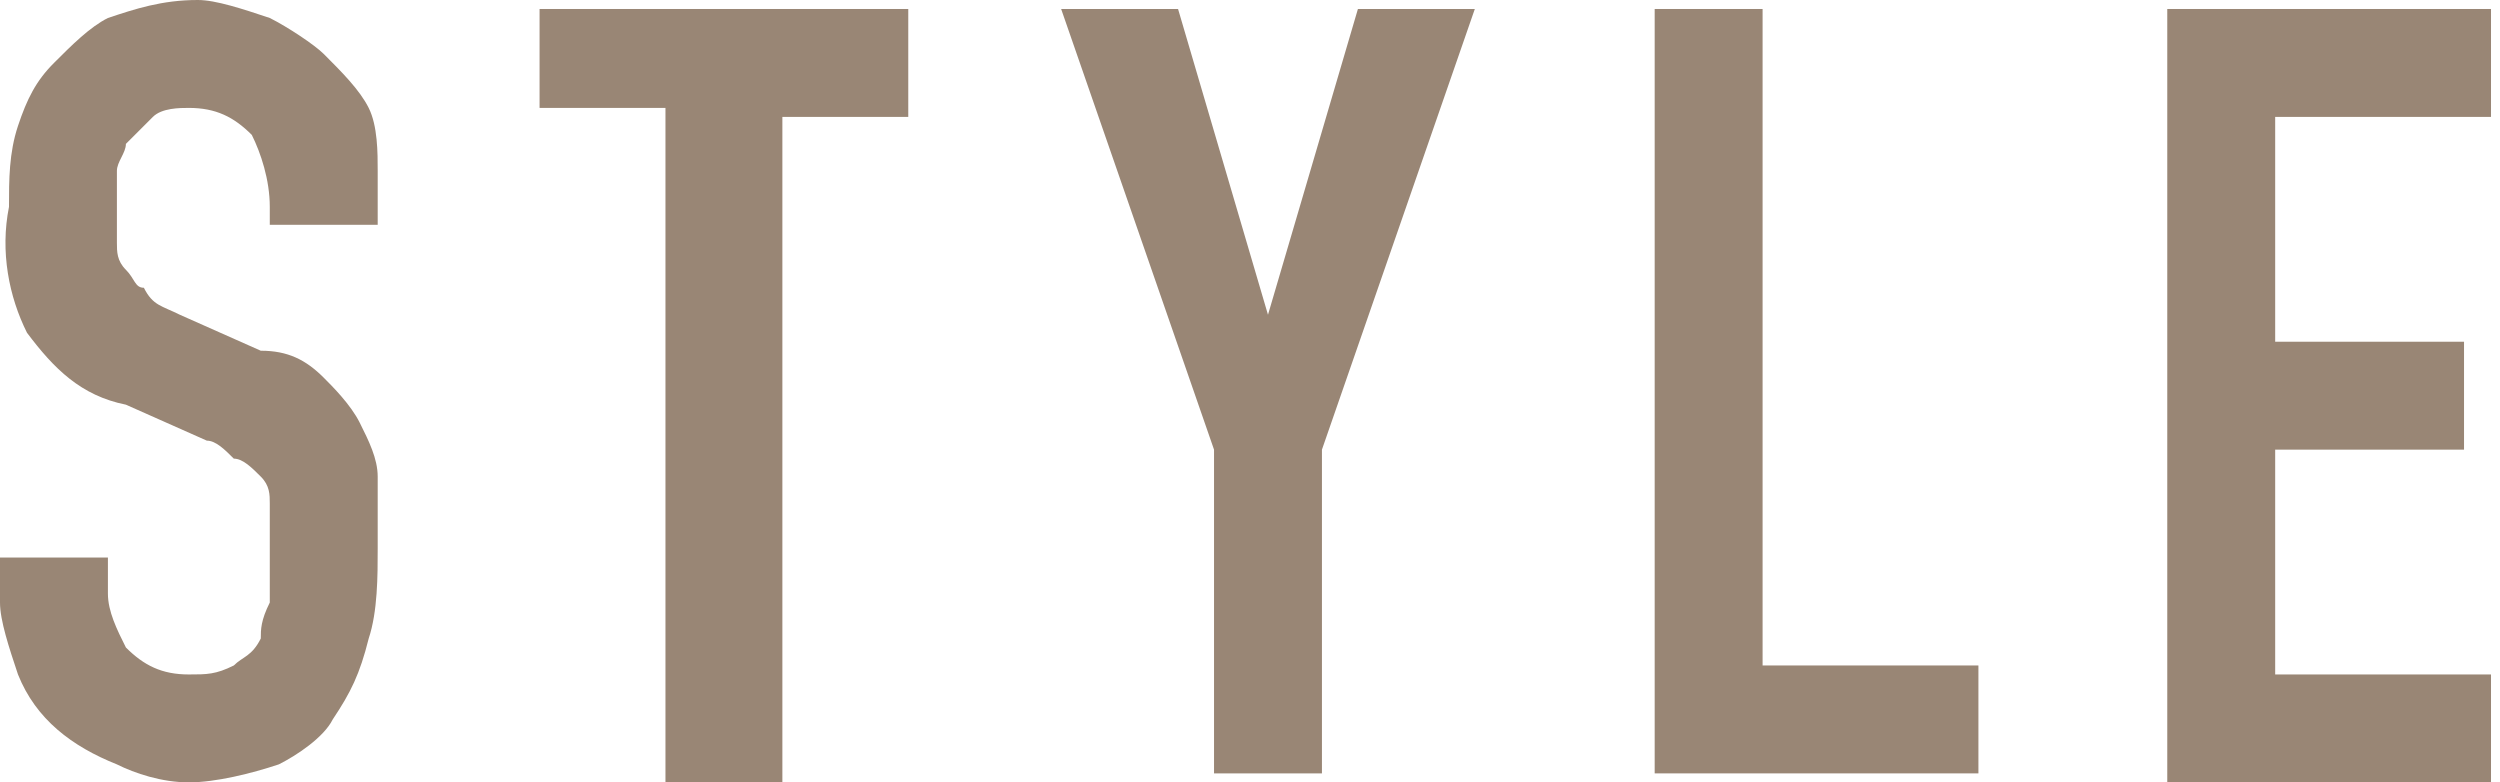 <?xml version="1.0" encoding="utf-8"?>
<!-- Generator: Adobe Illustrator 23.0.2, SVG Export Plug-In . SVG Version: 6.00 Build 0)  -->
<svg version="1.1" id="レイヤー_1" xmlns="http://www.w3.org/2000/svg" xmlns:xlink="http://www.w3.org/1999/xlink" x="0px"
	 y="0px" viewBox="0 0 27.8 8.7" style="enable-background:new 0 0 27.8 8.7;" xml:space="preserve">
<style type="text/css">
	.st0{fill:#998675;}
</style>
<title>nav_pc_05</title>
<path class="st0" d="M4.2,2.5H3V2.3C3,2,2.9,1.7,2.8,1.5C2.6,1.3,2.4,1.2,2.1,1.2c-0.1,0-0.3,0-0.4,0.1C1.6,1.4,1.5,1.5,1.4,1.6
	C1.4,1.7,1.3,1.8,1.3,1.9c0,0.1,0,0.3,0,0.4c0,0.2,0,0.3,0,0.4c0,0.1,0,0.2,0.1,0.3c0.1,0.1,0.1,0.2,0.2,0.2C1.7,3.4,1.8,3.4,2,3.5
	l0.9,0.4C3.2,3.9,3.4,4,3.6,4.2C3.7,4.3,3.9,4.5,4,4.7c0.1,0.2,0.2,0.4,0.2,0.6c0,0.3,0,0.6,0,0.8c0,0.3,0,0.7-0.1,1
	C4,7.5,3.9,7.7,3.7,8C3.6,8.2,3.3,8.4,3.1,8.5c-0.3,0.1-0.7,0.2-1,0.2c-0.3,0-0.6-0.1-0.8-0.2C0.8,8.3,0.4,8,0.2,7.5
	C0.1,7.2,0,6.9,0,6.7V6.2h1.2v0.4c0,0.2,0.1,0.4,0.2,0.6c0.2,0.2,0.4,0.3,0.7,0.3c0.2,0,0.3,0,0.5-0.1c0.1-0.1,0.2-0.1,0.3-0.3
	C2.9,7,2.9,6.9,3,6.7c0-0.2,0-0.3,0-0.5C3,6,3,5.8,3,5.6c0-0.1,0-0.2-0.1-0.3C2.8,5.2,2.7,5.1,2.6,5.1C2.5,5,2.4,4.9,2.3,4.9
	L1.4,4.5C0.9,4.4,0.6,4.1,0.3,3.7C0.1,3.3,0,2.8,0.1,2.3c0-0.3,0-0.6,0.1-0.9c0.1-0.3,0.2-0.5,0.4-0.7C0.8,0.5,1,0.3,1.2,0.2
	C1.5,0.1,1.8,0,2.2,0C2.4,0,2.7,0.1,3,0.2c0.2,0.1,0.5,0.3,0.6,0.4C3.8,0.8,4,1,4.1,1.2c0.1,0.2,0.1,0.5,0.1,0.7V2.5z"/>
<path class="st0" d="M7.4,1.2H6V0.1h4.1v1.2H8.7v7.4H7.4V1.2z"/>
<path class="st0" d="M13.5,5l-1.7-4.9h1.3l1,3.4h0l1-3.4h1.3L14.7,5v3.6h-1.2V5z"/>
<path class="st0" d="M18.4,0.1h1.2v7.3H22v1.2h-3.6V0.1z"/>
<path class="st0" d="M24.1,0.1h3.6v1.2h-2.4v2.5h2.1v1.2h-2.1v2.5h2.4v1.2h-3.6V0.1z"/>
</svg>

